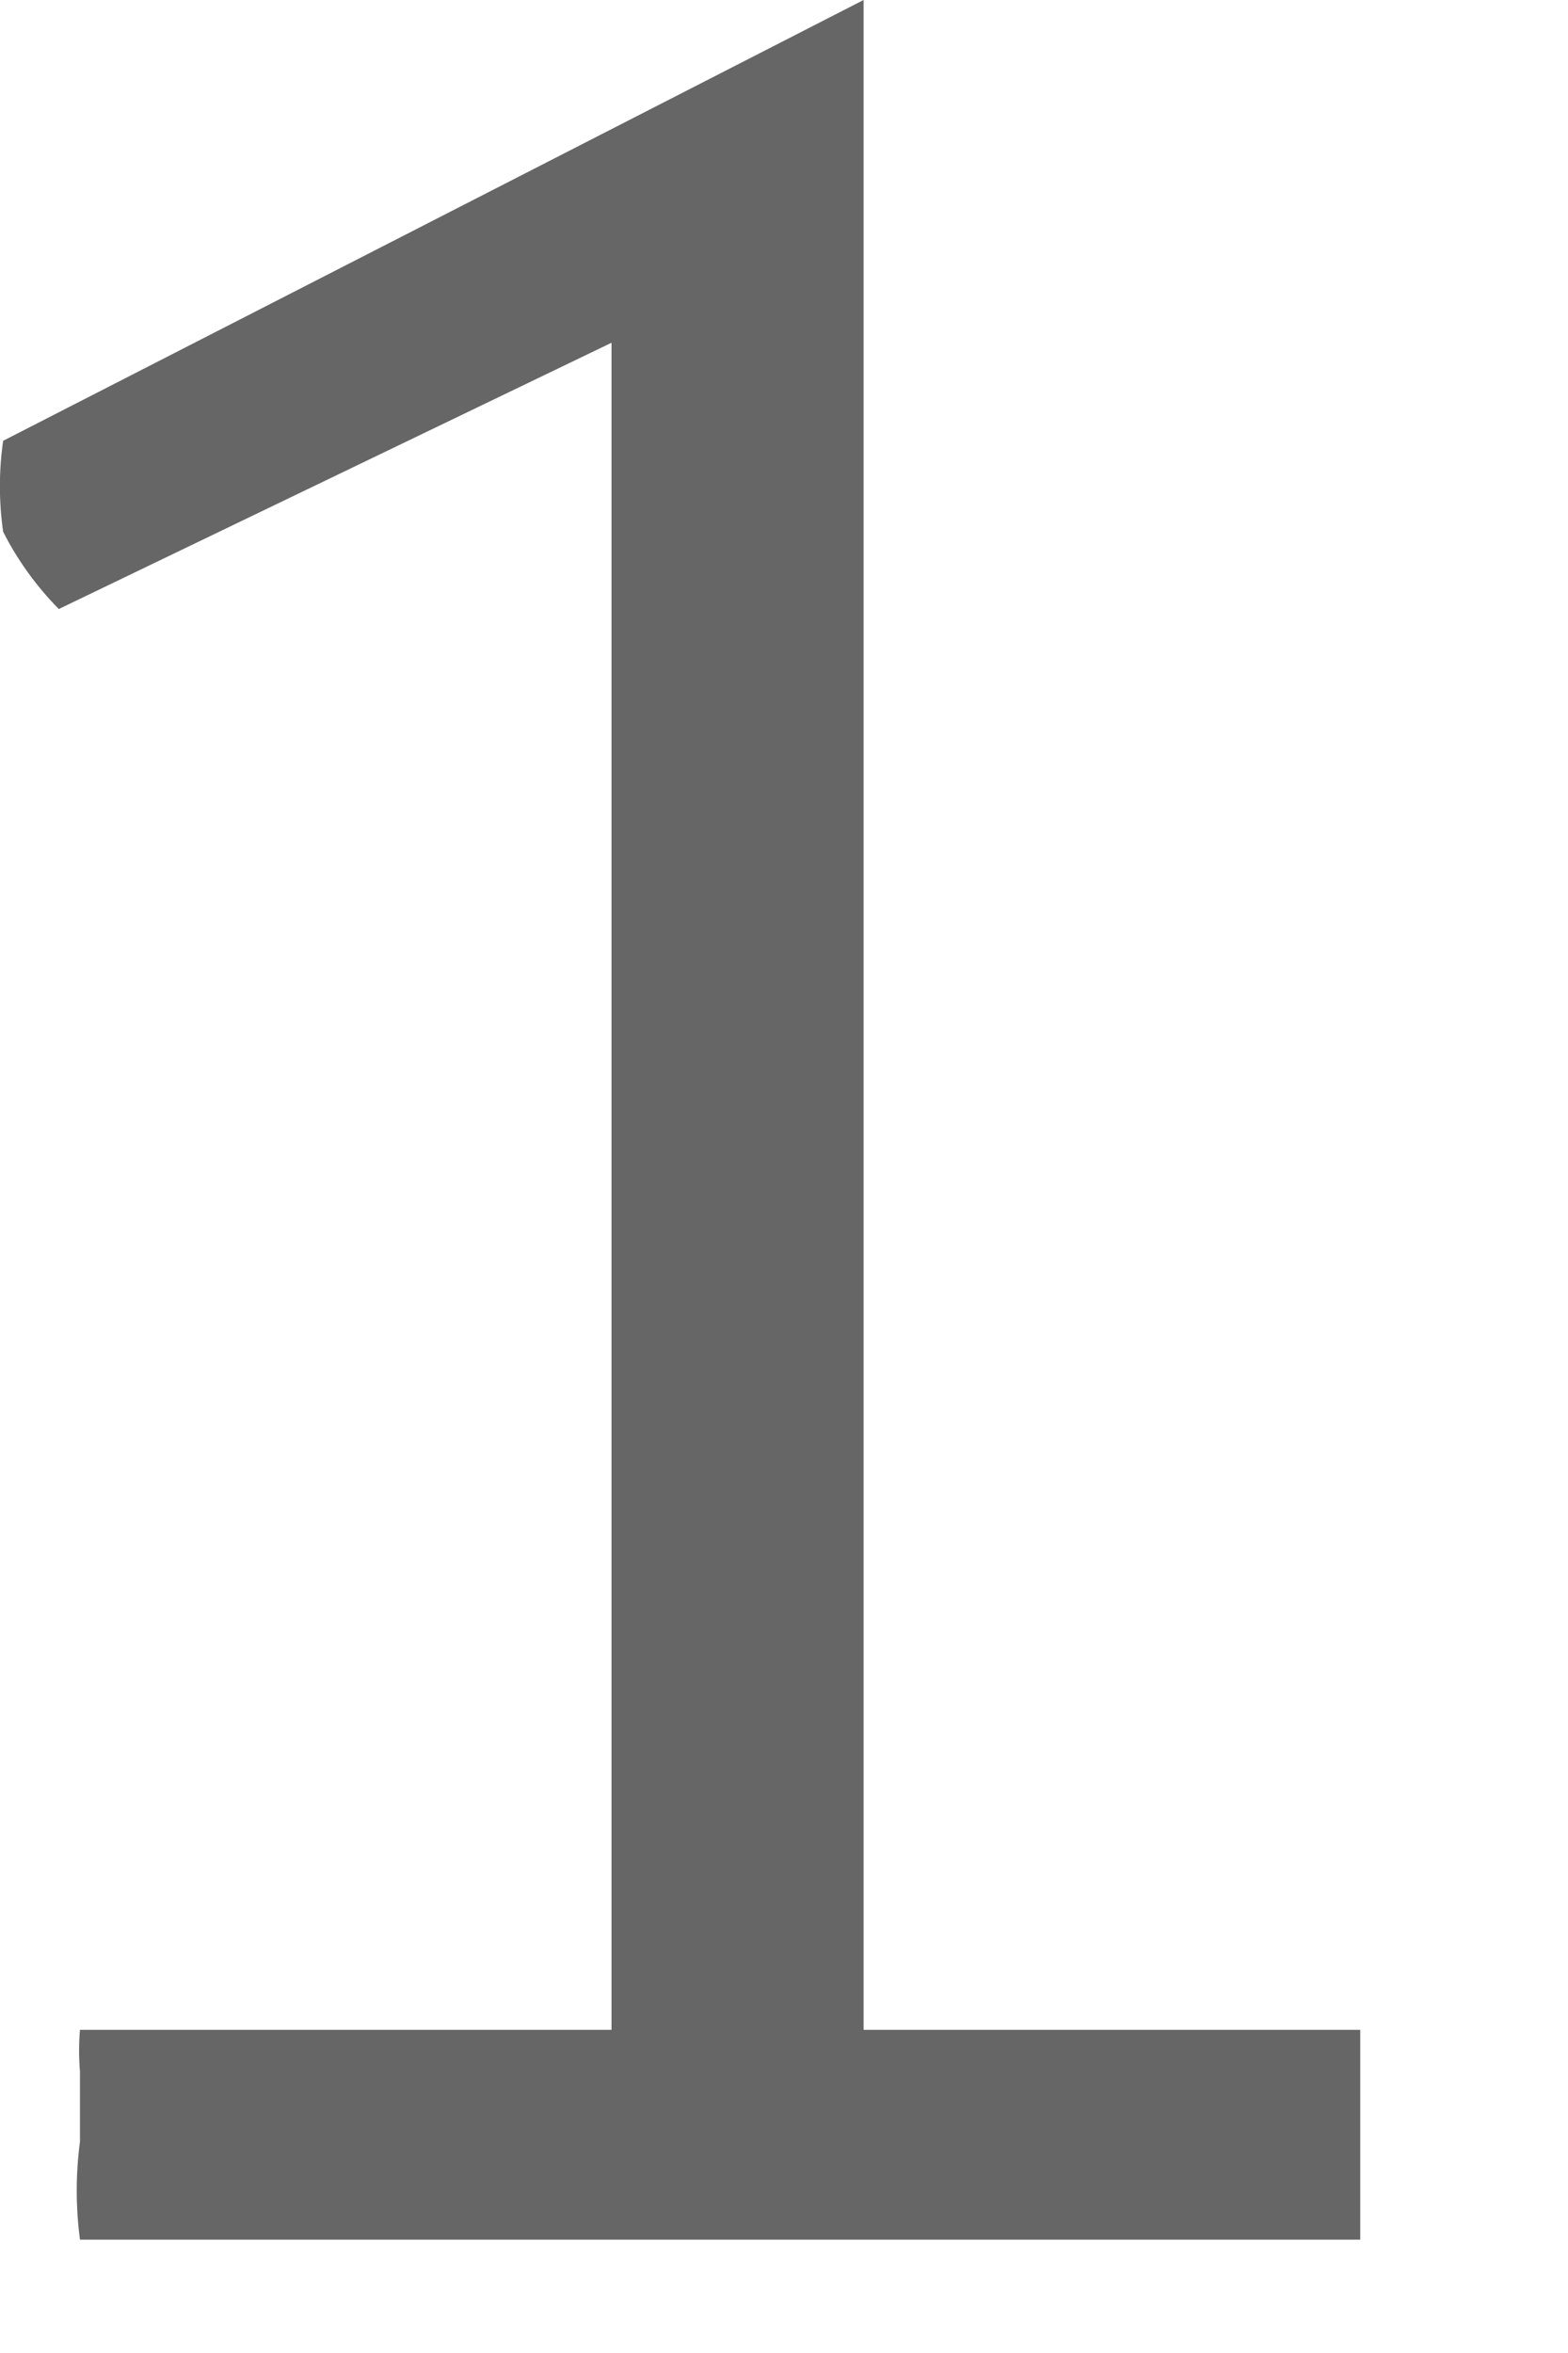 <?xml version="1.0" encoding="utf-8"?>
<svg xmlns="http://www.w3.org/2000/svg" fill="none" height="100%" overflow="visible" preserveAspectRatio="none" style="display: block;" viewBox="0 0 4 6" width="100%">
<path d="M0.15 1.553C0.093 1.495 0.045 1.429 0.008 1.356C-0.003 1.279 -0.003 1.201 0.008 1.124L2.203 0V5.176H3.47C3.47 5.176 3.47 5.176 3.47 5.301V5.568C3.47 5.568 3.47 5.657 3.47 5.711H0.204C0.193 5.628 0.193 5.544 0.204 5.461V5.283C0.201 5.247 0.201 5.211 0.204 5.176H1.56V0.874L0.15 1.553Z" fill="#666666" id="Vector"/>
</svg>